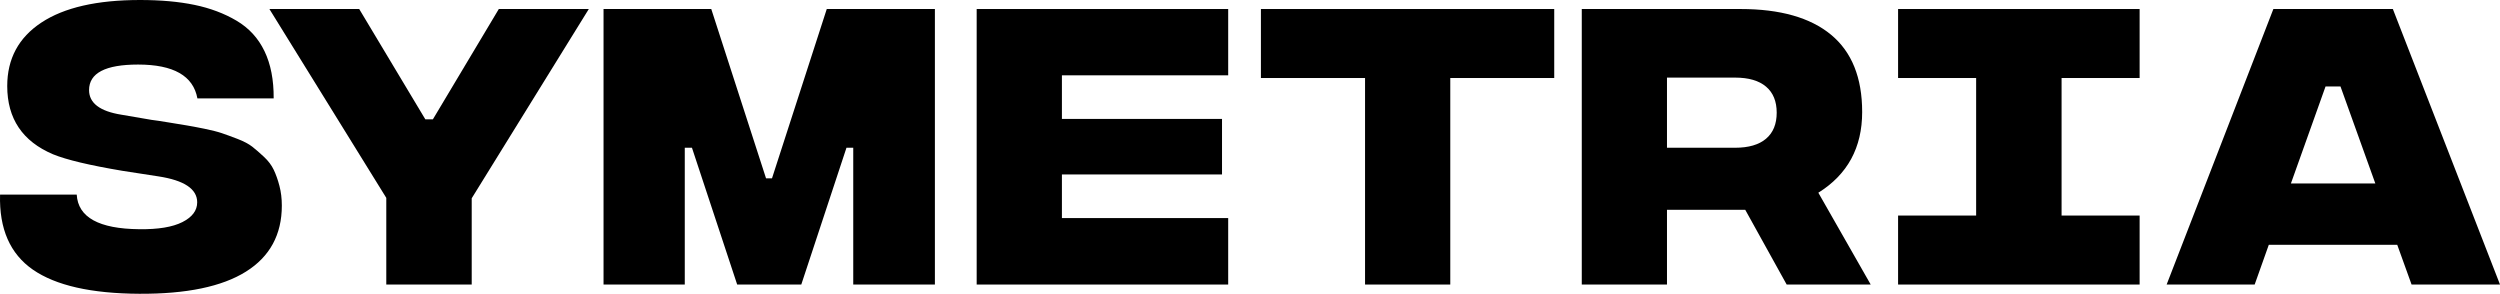 <?xml version="1.0" encoding="utf-8"?>
<!-- Generator: Adobe Illustrator 15.0.0, SVG Export Plug-In . SVG Version: 6.00 Build 0)  -->
<!DOCTYPE svg PUBLIC "-//W3C//DTD SVG 1.1//EN" "http://www.w3.org/Graphics/SVG/1.1/DTD/svg11.dtd">
<svg version="1.1" id="レイヤー_1" xmlns="http://www.w3.org/2000/svg" xmlns:xlink="http://www.w3.org/1999/xlink" x="0px"
	 y="0px" width="500px" height="58.756px" viewBox="0 0 500 58.756" enable-background="new 0 0 500 58.756" xml:space="preserve">
<g>
	<path d="M6.58,53.932c-4.566-3.166-6.756-8.166-6.569-15.006h15.334c0.265,4.535,4.434,6.84,12.504,6.916
		c3.772,0.049,6.644-0.423,8.624-1.42c1.978-1.001,2.965-2.32,2.965-3.957c0-2.667-2.587-4.397-7.765-5.191l-7.209-1.113
		c-6.56-1.101-11.178-2.205-13.86-3.304c-6.106-2.588-9.158-7.135-9.158-13.643c0-5.458,2.274-9.691,6.829-12.699
		C12.828,1.504,19.406,0,28.009,0c4.114,0,7.747,0.325,10.892,0.978c3.147,0.652,5.955,1.711,8.424,3.172
		c2.468,1.46,4.329,3.487,5.576,6.09c1.25,2.599,1.86,5.747,1.833,9.434H39.479c-0.824-4.51-4.779-6.764-11.867-6.764
		c-6.532,0-9.799,1.703-9.799,5.109c0,2.588,2.15,4.228,6.452,4.919l6.054,1.037c0.69,0.077,1.84,0.252,3.445,0.519
		c1.607,0.271,2.813,0.467,3.625,0.596c0.809,0.131,1.963,0.349,3.464,0.652c1.5,0.312,2.668,0.605,3.505,0.887
		c0.835,0.281,1.884,0.667,3.148,1.152c1.259,0.487,2.241,1.007,2.947,1.556c0.701,0.552,1.486,1.229,2.349,2.038
		c0.862,0.806,1.513,1.671,1.95,2.592c0.439,0.924,0.818,1.991,1.136,3.207c0.319,1.22,0.478,2.533,0.478,3.941
		c0,5.815-2.395,10.222-7.189,13.218c-4.792,2.998-11.902,4.47-21.327,4.422C18.237,58.703,11.149,57.094,6.58,53.932"/>
	<polygon points="94.342,39.656 94.342,56.908 77.258,56.908 77.258,39.576 53.88,1.803 71.84,1.803 85.064,23.863 86.578,23.863 
		99.763,1.803 117.762,1.803 	"/>
	<polygon points="120.708,1.803 142.253,1.803 153.206,35.66 154.401,35.66 165.353,1.803 186.979,1.803 186.979,56.908 
		170.649,56.908 170.649,29.55 169.294,29.55 160.257,56.908 147.434,56.908 138.391,29.55 136.955,29.55 136.955,56.908 
		120.708,56.908 	"/>
	<polygon points="195.334,1.803 245.638,1.803 245.638,15.064 212.382,15.064 212.382,23.784 244.403,23.784 244.403,34.891 
		212.382,34.891 212.382,43.615 245.638,43.615 245.638,56.908 195.334,56.908 	"/>
	<polygon points="310.846,15.602 290.056,15.602 290.056,56.908 273.01,56.908 273.01,15.602 252.183,15.602 252.183,1.803 
		310.846,1.803 	"/>
	<path d="M357.337,56.912l-8.287-14.951h-15.653v14.951h-17.043V1.803h31.741c7.938,0,13.98,1.717,18.122,5.15
		c4.143,3.431,6.217,8.583,6.217,15.45c0,7.121-2.926,12.499-8.768,16.14l10.477,18.369H357.337z M333.396,29.55h13.625
		c2.709,0,4.771-0.604,6.191-1.808c1.42-1.203,2.129-2.938,2.129-5.208c0-2.264-0.709-3.999-2.129-5.204
		c-1.42-1.206-3.482-1.81-6.191-1.81h-13.625V29.55z"/>
	<path d="M454.674,1.803l-21.346,55.105h17.605l2.828-7.952h25.686l2.868,7.952H500L478.571,1.803H454.674z M465.111,17.289h2.986
		l6.971,19.41h-16.888L465.111,17.289z"/>
	<polygon points="427.924,15.602 427.924,1.803 379.617,1.803 379.617,15.602 395.228,15.602 395.228,43.11 379.617,43.11 
		379.617,56.908 427.924,56.908 427.924,43.11 412.315,43.11 412.315,15.602 	"/>
</g>
</svg>
